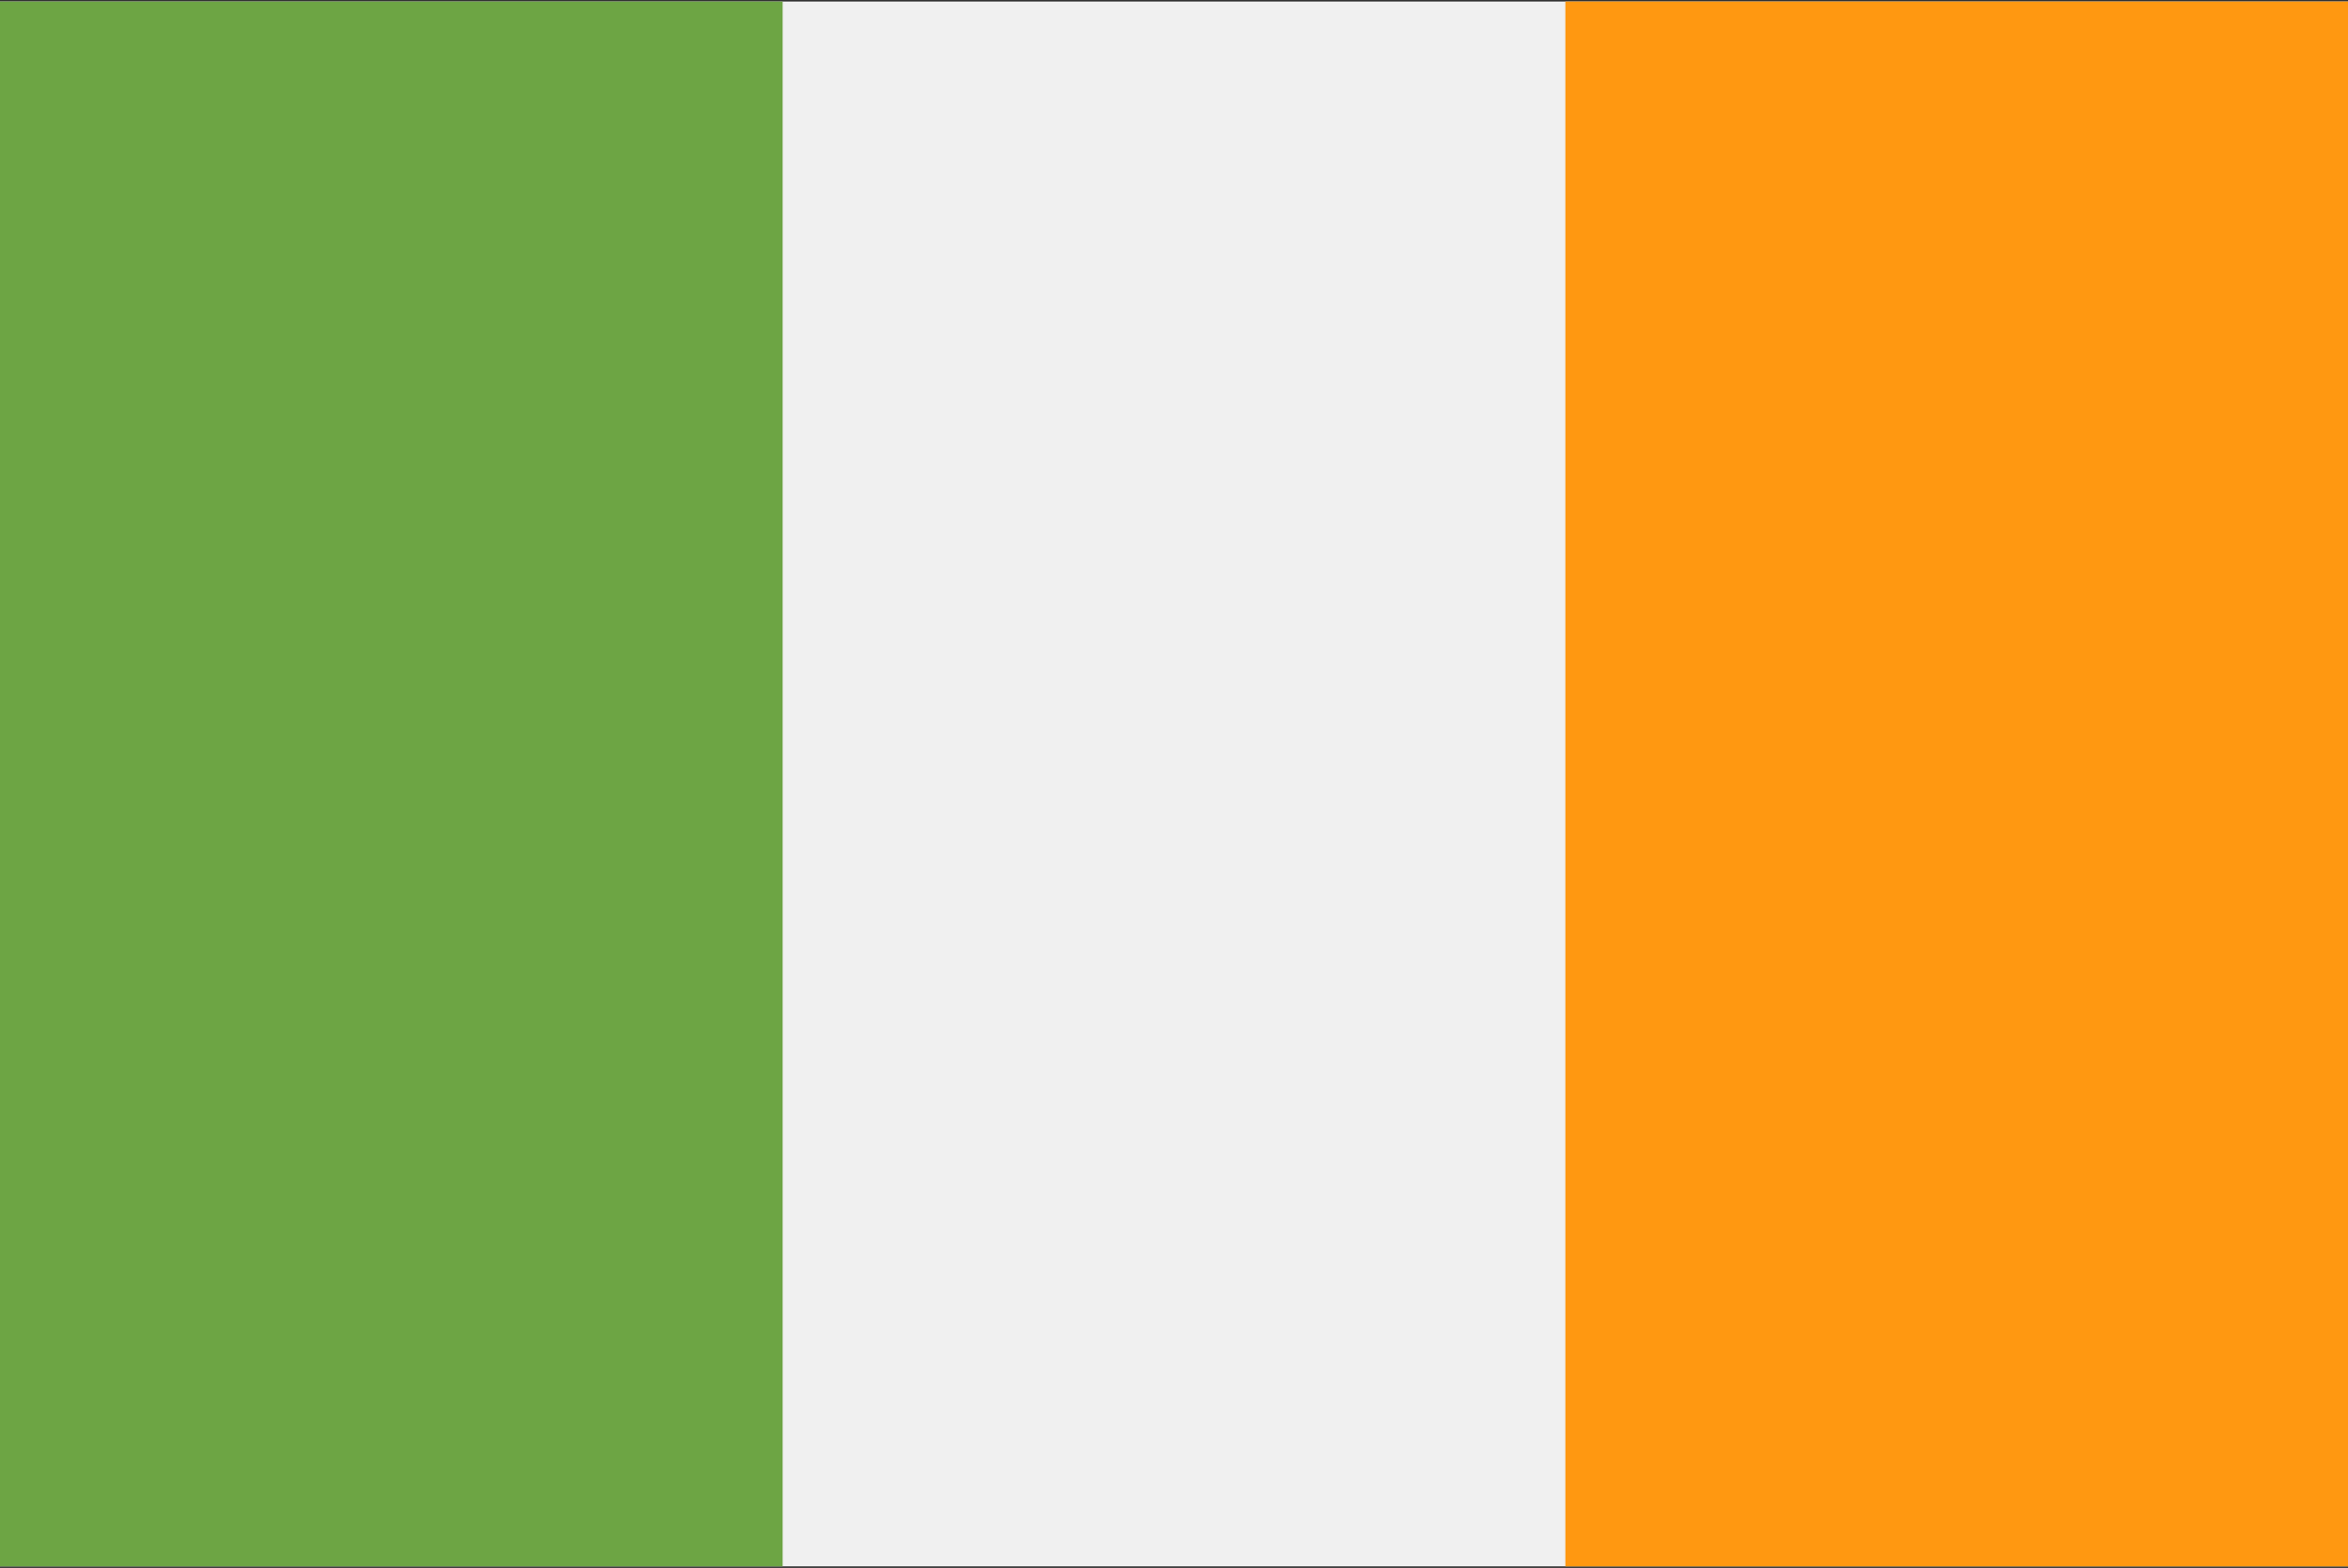 <svg width="512" height="342" viewBox="0 0 512 342" fill="none" xmlns="http://www.w3.org/2000/svg">
<rect x="0" y="0" width="512" height="342" fill="#333333" stroke="none"/>
<g clip-path="url(#clip0_36_1834)">
<path d="M512 0.331H0V341.657H512V0.331Z" fill="#F0F0F0"/>
<path d="M170.663 0.331H0V341.668H170.663V0.331Z" fill="#6DA544"/>
<path d="M512.001 0.331H341.338V341.668H512.001V0.331Z" fill="#FF9811"/>
</g>
<defs>
<clipPath id="clip0_36_1834">
<rect width="512" height="342" fill="white"/>
</clipPath>
</defs>
</svg>
